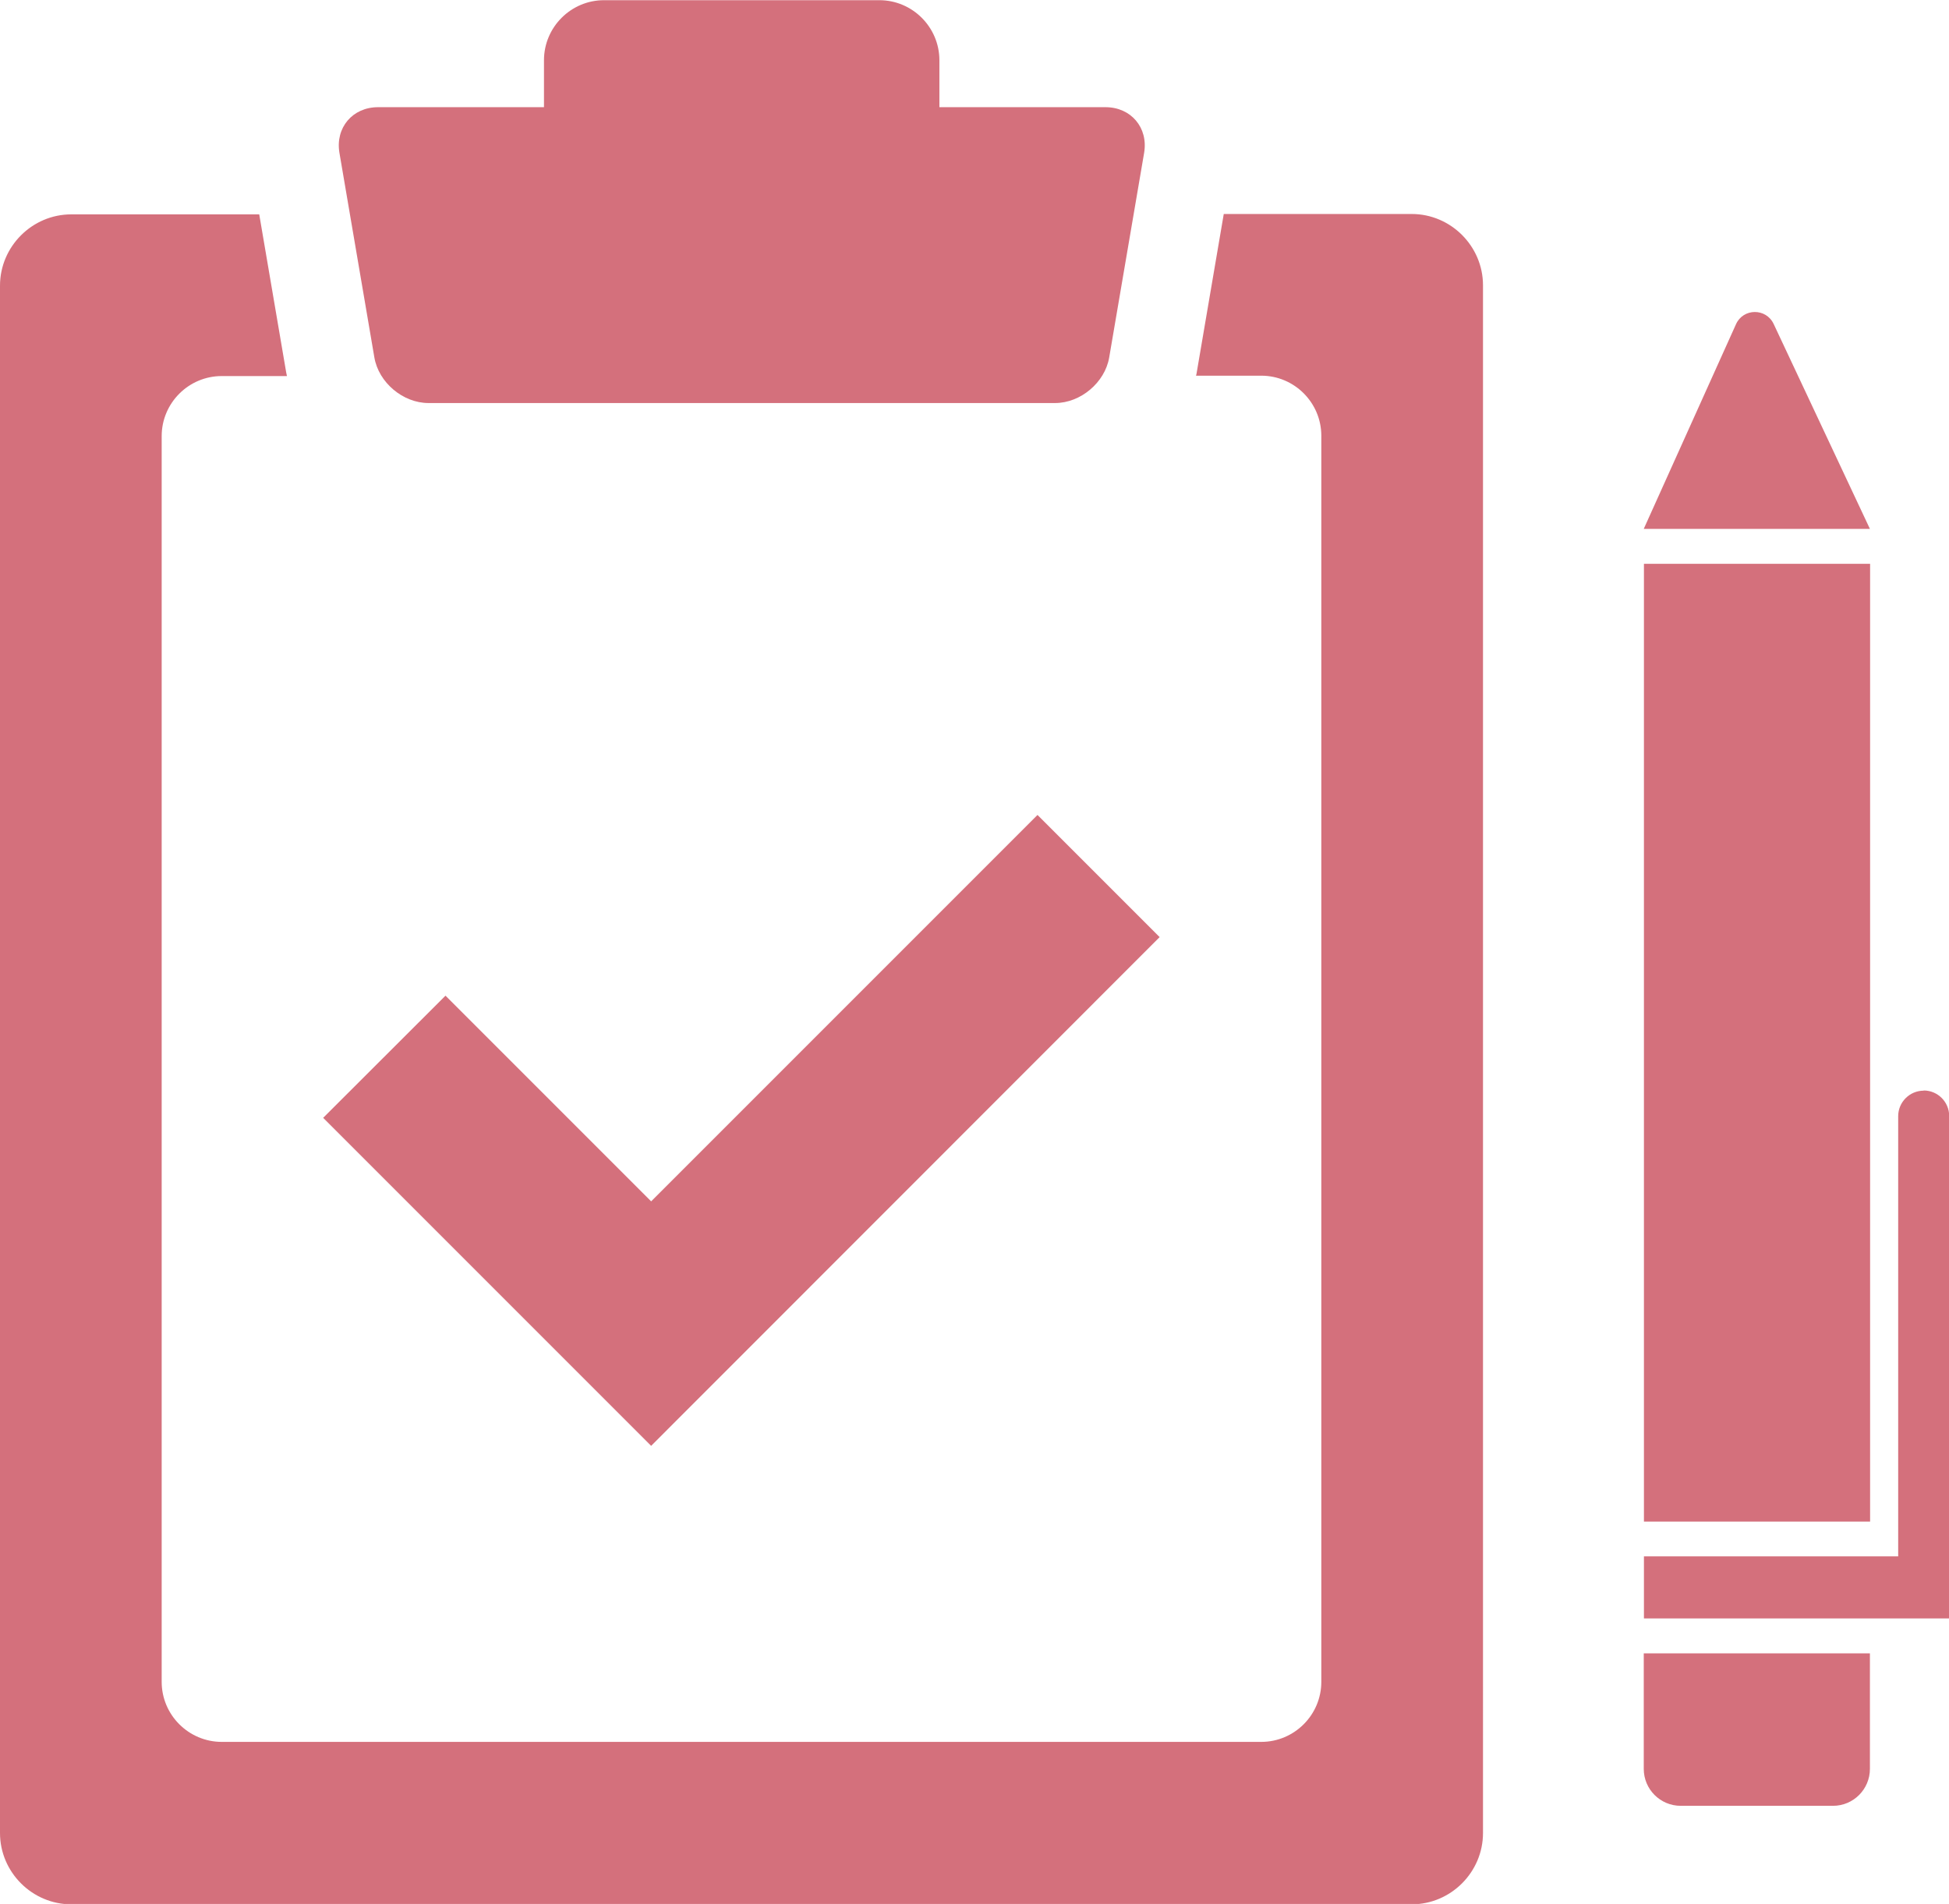 <?xml version="1.0" encoding="UTF-8"?>
<svg id="_レイヤー_2" data-name="レイヤー 2" xmlns="http://www.w3.org/2000/svg" width="105.48" height="103.03" viewBox="0 0 105.48 103.03">
  <g id="_レイヤー_1-2" data-name="レイヤー 1">
    <g>
      <g>
        <path d="M76.4,11.58h-10.17l-1.46,8.56c-.01.06-.02.13-.04.19h3.53c1.79,0,3.25,1.46,3.25,3.25v67.43c0,1.79-1.46,3.25-3.25,3.25H12c-1.79,0-3.25-1.46-3.25-3.25V23.6c0-1.79,1.46-3.25,3.25-3.25h3.53c-.01-.06-.03-.13-.04-.19l-1.46-8.56H3.86c-2.12,0-3.86,1.74-3.86,3.86v83.73c0,2.12,1.74,3.86,3.86,3.86h72.54c2.12,0,3.86-1.74,3.86-3.86V15.44c0-2.12-1.74-3.86-3.86-3.86Z" style="fill: #d4707c;"/>
        <path d="M59.82,5.8h-8.98v-2.54c0-1.79-1.46-3.25-3.25-3.25h-14.9c-1.79,0-3.25,1.46-3.25,3.25v2.54h-8.98c-1.38,0-2.32,1.11-2.09,2.47l1.89,11.07c.23,1.36,1.55,2.47,2.93,2.47h33.91c1.38,0,2.7-1.11,2.93-2.47l1.89-11.07c.23-1.36-.71-2.47-2.09-2.47Z" style="fill: #d4707c;"/>
      </g>
      <polygon points="35.24 78.24 17.49 60.49 24.11 53.88 35.24 65.01 56.15 44.1 62.76 50.71 35.24 78.24" style="fill: #d4707c;"/>
      <g>
        <path d="M101.2,28.62l-5.21-11.09c-.41-.87-1.65-.86-2.04.02l-4.99,11.07h12.24Z" style="fill: #d4707c; fill-rule: evenodd;"/>
        <rect x="88.97" y="30.51" width="12.24" height="51.83" style="fill: #d4707c;"/>
        <path d="M90.97,97.72h8.23c1.11,0,2-.9,2-2v-6.25s-12.24,0-12.24,0v6.25c0,1.11.9,2,2,2Z" style="fill: #d4707c; fill-rule: evenodd;"/>
        <path d="M104.11,59.02h0c-.76,0-1.38.62-1.38,1.38v23.82s-13.76,0-13.76,0v3.36h16.52v-27.19c0-.76-.62-1.38-1.38-1.38Z" style="fill: #d4707c; fill-rule: evenodd;"/>
      </g>
    </g>
  </g>
</svg>